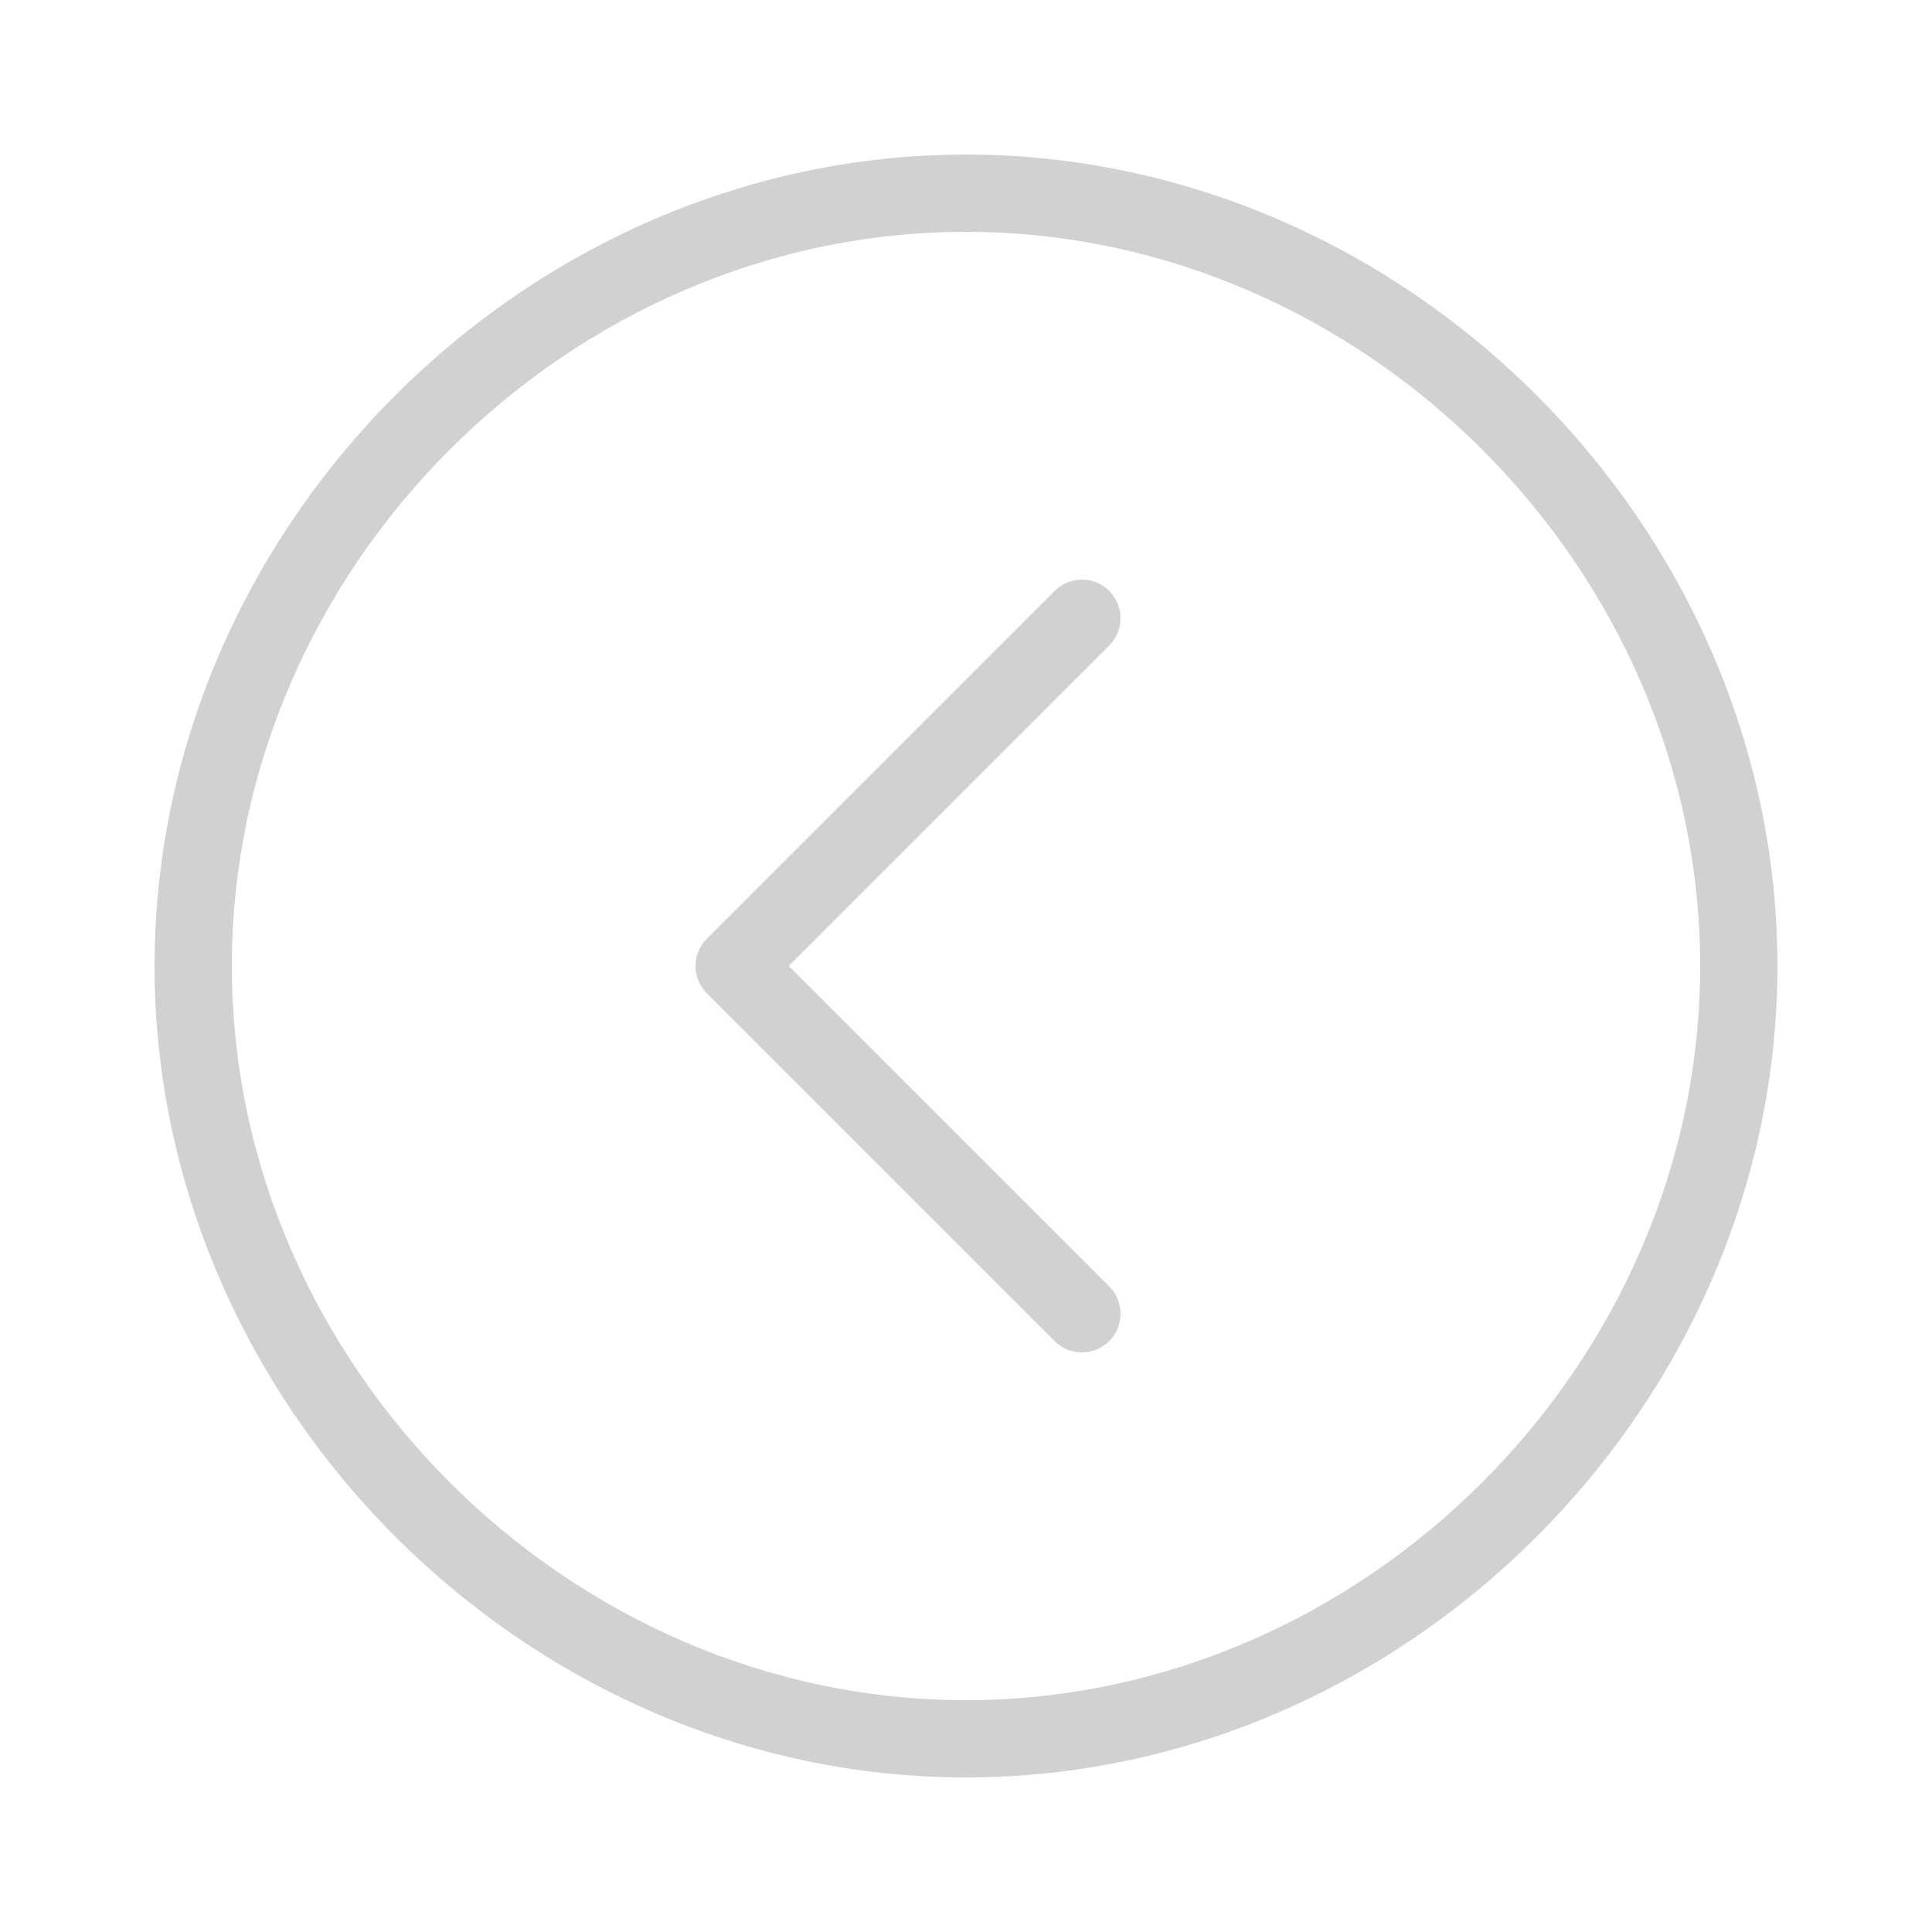 <svg xmlns="http://www.w3.org/2000/svg" xmlns:xlink="http://www.w3.org/1999/xlink" version="1.1" x="0px" y="0px" viewBox="0 0 100 100" enable-background="new 0 0 100 100" xml:space="preserve" aria-hidden="true" width="100px" height="100px" style="fill:url(#CerosGradient_idb8c72a512);"><defs><linearGradient class="cerosgradient" data-cerosgradient="true" id="CerosGradient_idb8c72a512" gradientUnits="userSpaceOnUse" x1="50%" y1="100%" x2="50%" y2="0%"><stop offset="0%" stop-color="#D1D1D1"/><stop offset="100%" stop-color="#D1D1D1"/></linearGradient><linearGradient/></defs><path fill="#000000" d="M57.414,30.586c-0.781-0.781-2.047-0.781-2.828,0l-18,18c-0.781,0.781-0.781,2.047,0,2.828l18,18  C54.977,69.805,55.488,70,56,70s1.023-0.195,1.414-0.586c0.781-0.781,0.781-2.047,0-2.828L40.828,50l16.586-16.586  C58.195,32.633,58.195,31.367,57.414,30.586z" style="fill:url(#CerosGradient_idb8c72a512);"/><path fill="#000000" d="M50,8C27.233,8,8,27.233,8,50s19.233,42,42,42s42-19.233,42-42S72.767,8,50,8z M50,88  c-20.598,0-38-17.402-38-38s17.402-38,38-38s38,17.402,38,38S70.598,88,50,88z" style="fill:url(#CerosGradient_idb8c72a512);"/></svg>